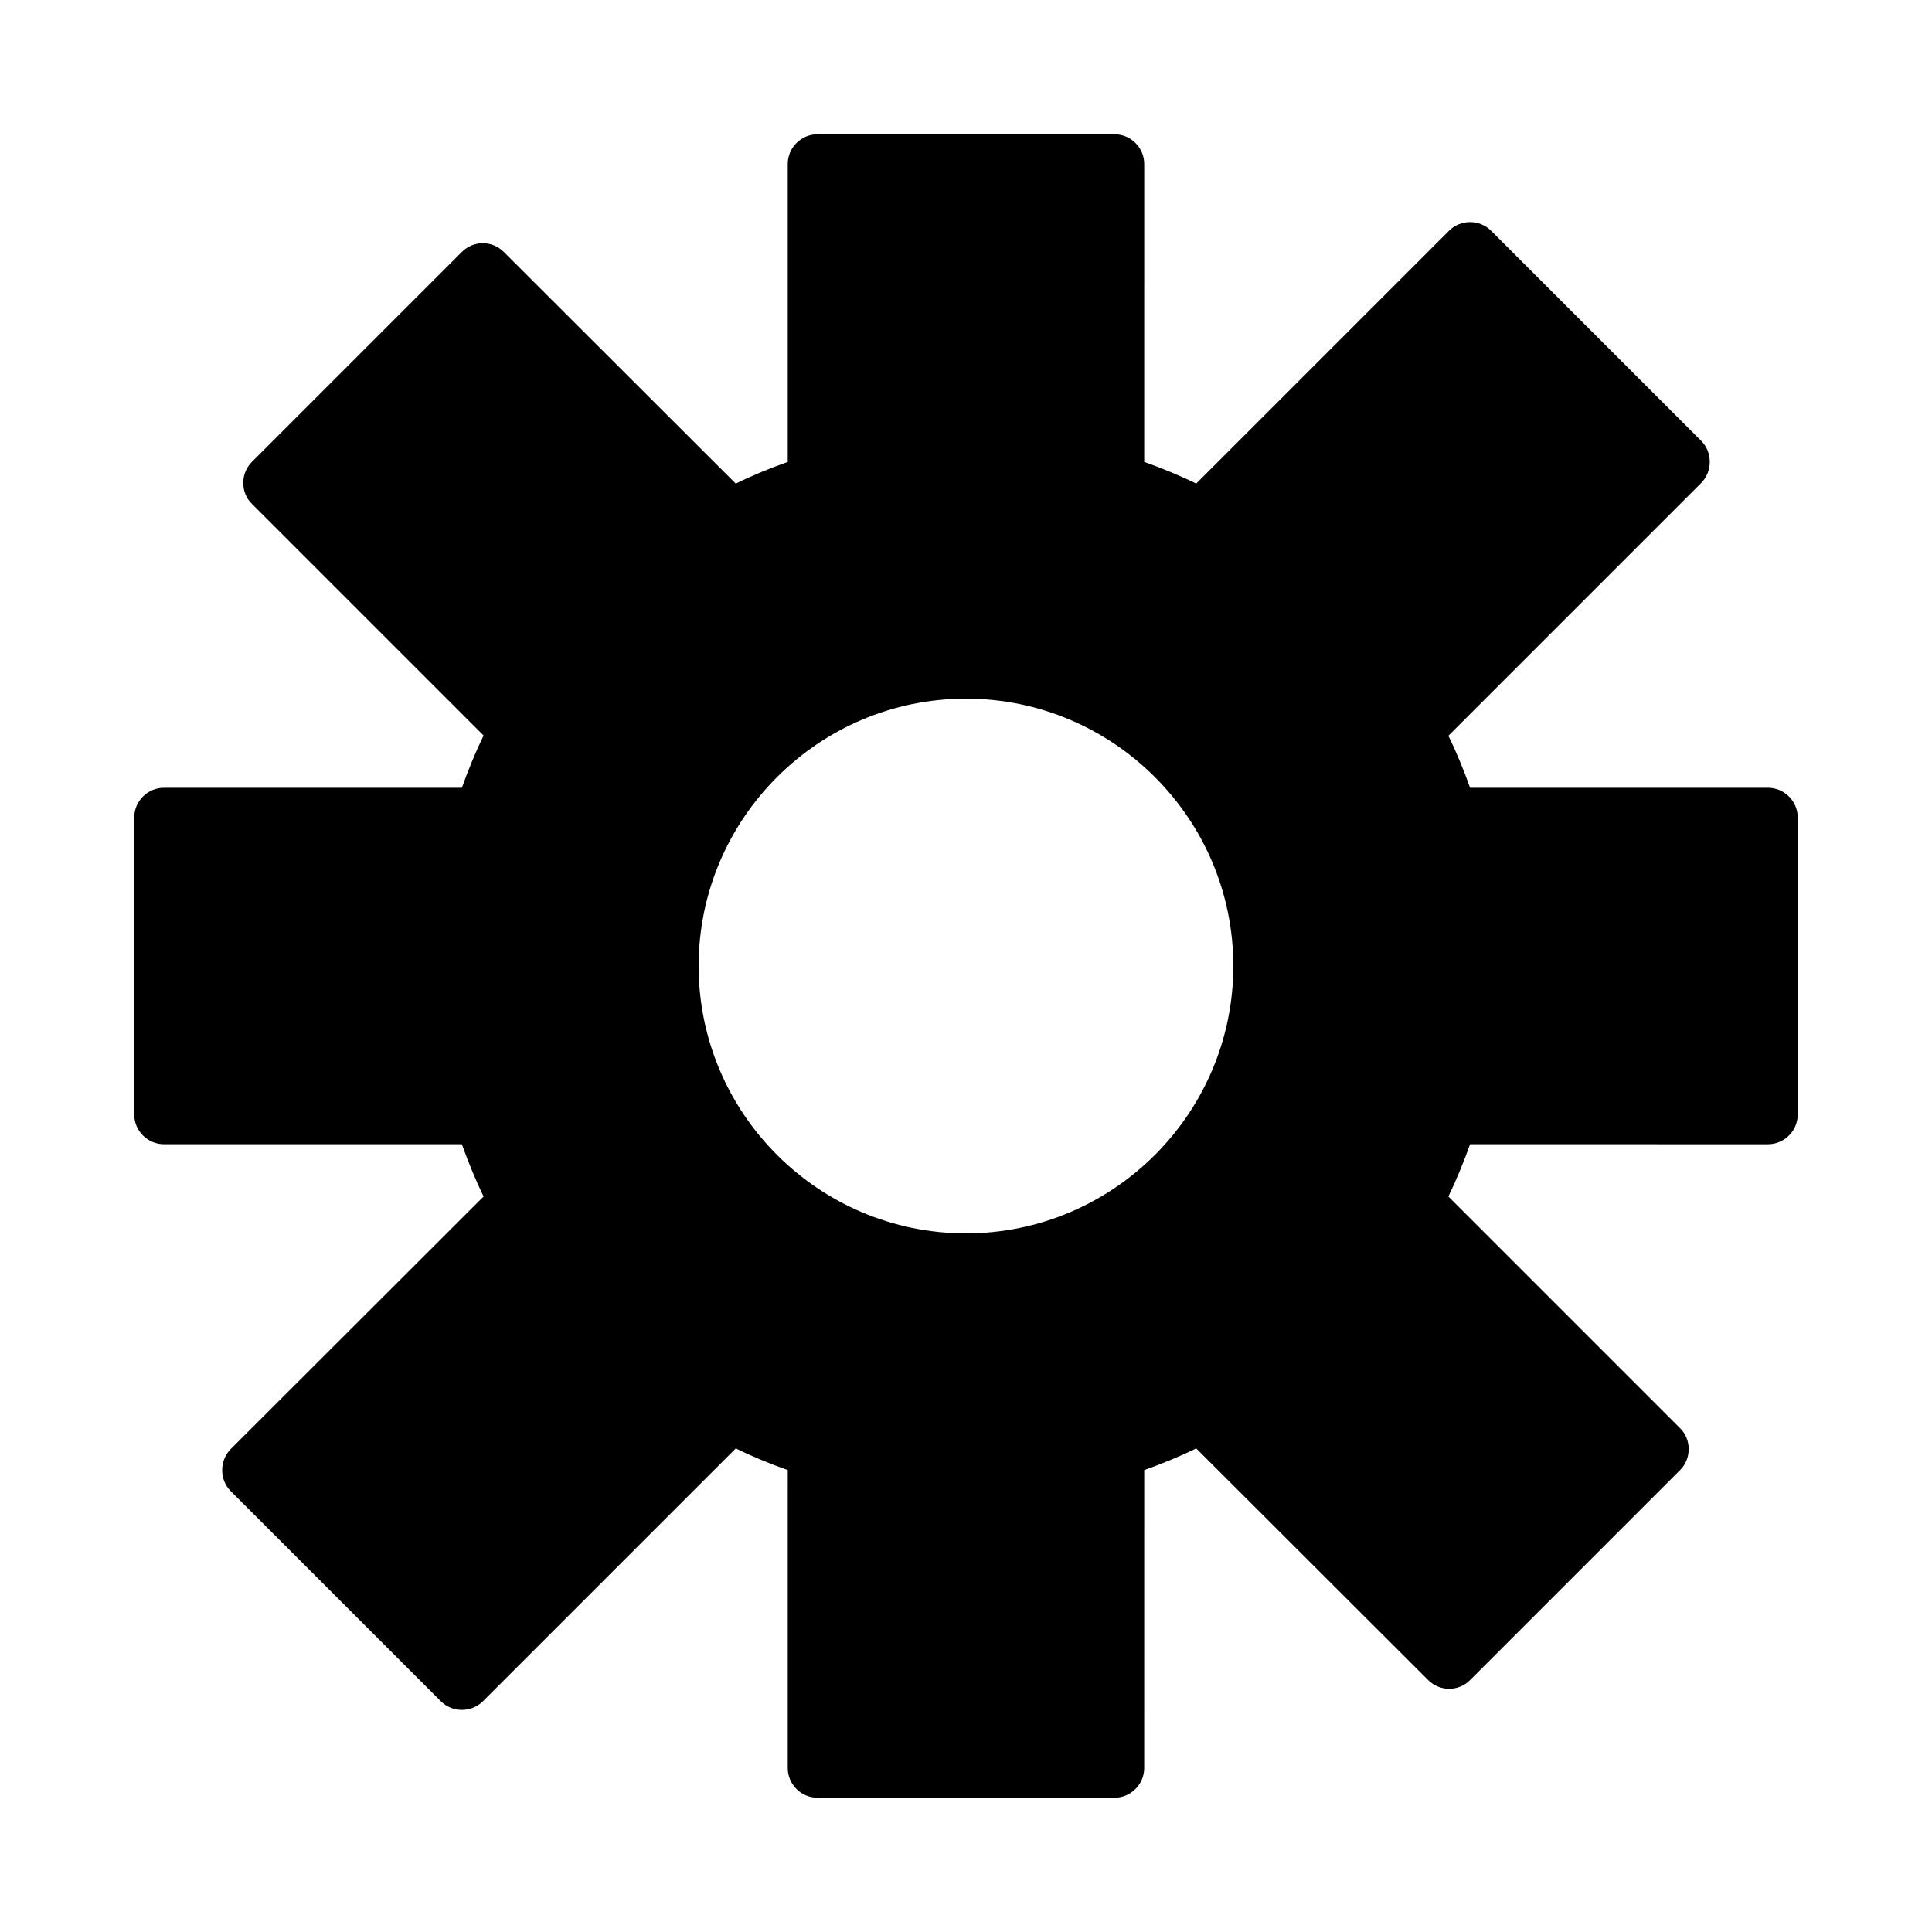 <?xml version="1.0" encoding="UTF-8"?>
<!-- Uploaded to: ICON Repo, www.svgrepo.com, Generator: ICON Repo Mixer Tools -->
<svg fill="#000000" width="800px" height="800px" version="1.1" viewBox="144 144 512 512" xmlns="http://www.w3.org/2000/svg">
 <path d="m612.54 352.77h-78.957c-1.652-4.644-3.543-9.289-5.746-13.777l66.992-66.992c1.496-1.496 2.281-3.543 2.281-5.59 0-2.125-0.789-4.094-2.281-5.59l-55.656-55.656c-3.07-3.07-8.109-3.07-11.18 0l-66.992 66.992c-4.488-2.203-9.133-4.094-13.777-5.746l0.004-78.953c0-4.328-3.543-7.871-7.871-7.871h-78.723c-4.328 0-7.871 3.543-7.871 7.871v78.957c-4.644 1.652-9.289 3.543-13.777 5.746l-61.48-61.402c-3.07-3.07-8.031-3.07-11.098 0l-55.656 55.656c-1.496 1.496-2.281 3.465-2.281 5.59 0 2.047 0.789 4.094 2.281 5.512l61.402 61.402c-2.203 4.566-4.094 9.211-5.746 13.855l-78.957-0.004c-4.328 0-7.871 3.543-7.871 7.871v78.719c0 4.328 3.543 7.871 7.871 7.871h78.957c1.652 4.644 3.543 9.289 5.746 13.855l-66.992 66.914c-1.496 1.496-2.281 3.543-2.281 5.59 0 2.125 0.789 4.094 2.281 5.59l55.656 55.656c3.07 3.07 8.109 3.07 11.18 0l66.992-66.992c4.488 2.203 9.133 4.094 13.777 5.746l-0.004 78.957c0 4.328 3.543 7.871 7.871 7.871h78.719c4.328 0 7.871-3.543 7.871-7.871l0.004-78.957c4.644-1.652 9.289-3.543 13.777-5.746l61.48 61.402c3.07 3.07 8.031 3.07 11.098 0l55.656-55.656c1.496-1.496 2.281-3.465 2.281-5.59 0-2.047-0.789-4.094-2.281-5.512l-61.402-61.402c2.203-4.566 4.094-9.211 5.746-13.855l78.957 0.004c4.328 0 7.871-3.543 7.871-7.871v-78.723c0-4.328-3.543-7.871-7.871-7.871zm-141.7 47.234c0 39.047-31.805 70.848-70.848 70.848-39.047 0-70.848-31.805-70.848-70.848 0-39.047 31.805-70.848 70.848-70.848 39.043-0.004 70.848 31.801 70.848 70.848z"/>
</svg>